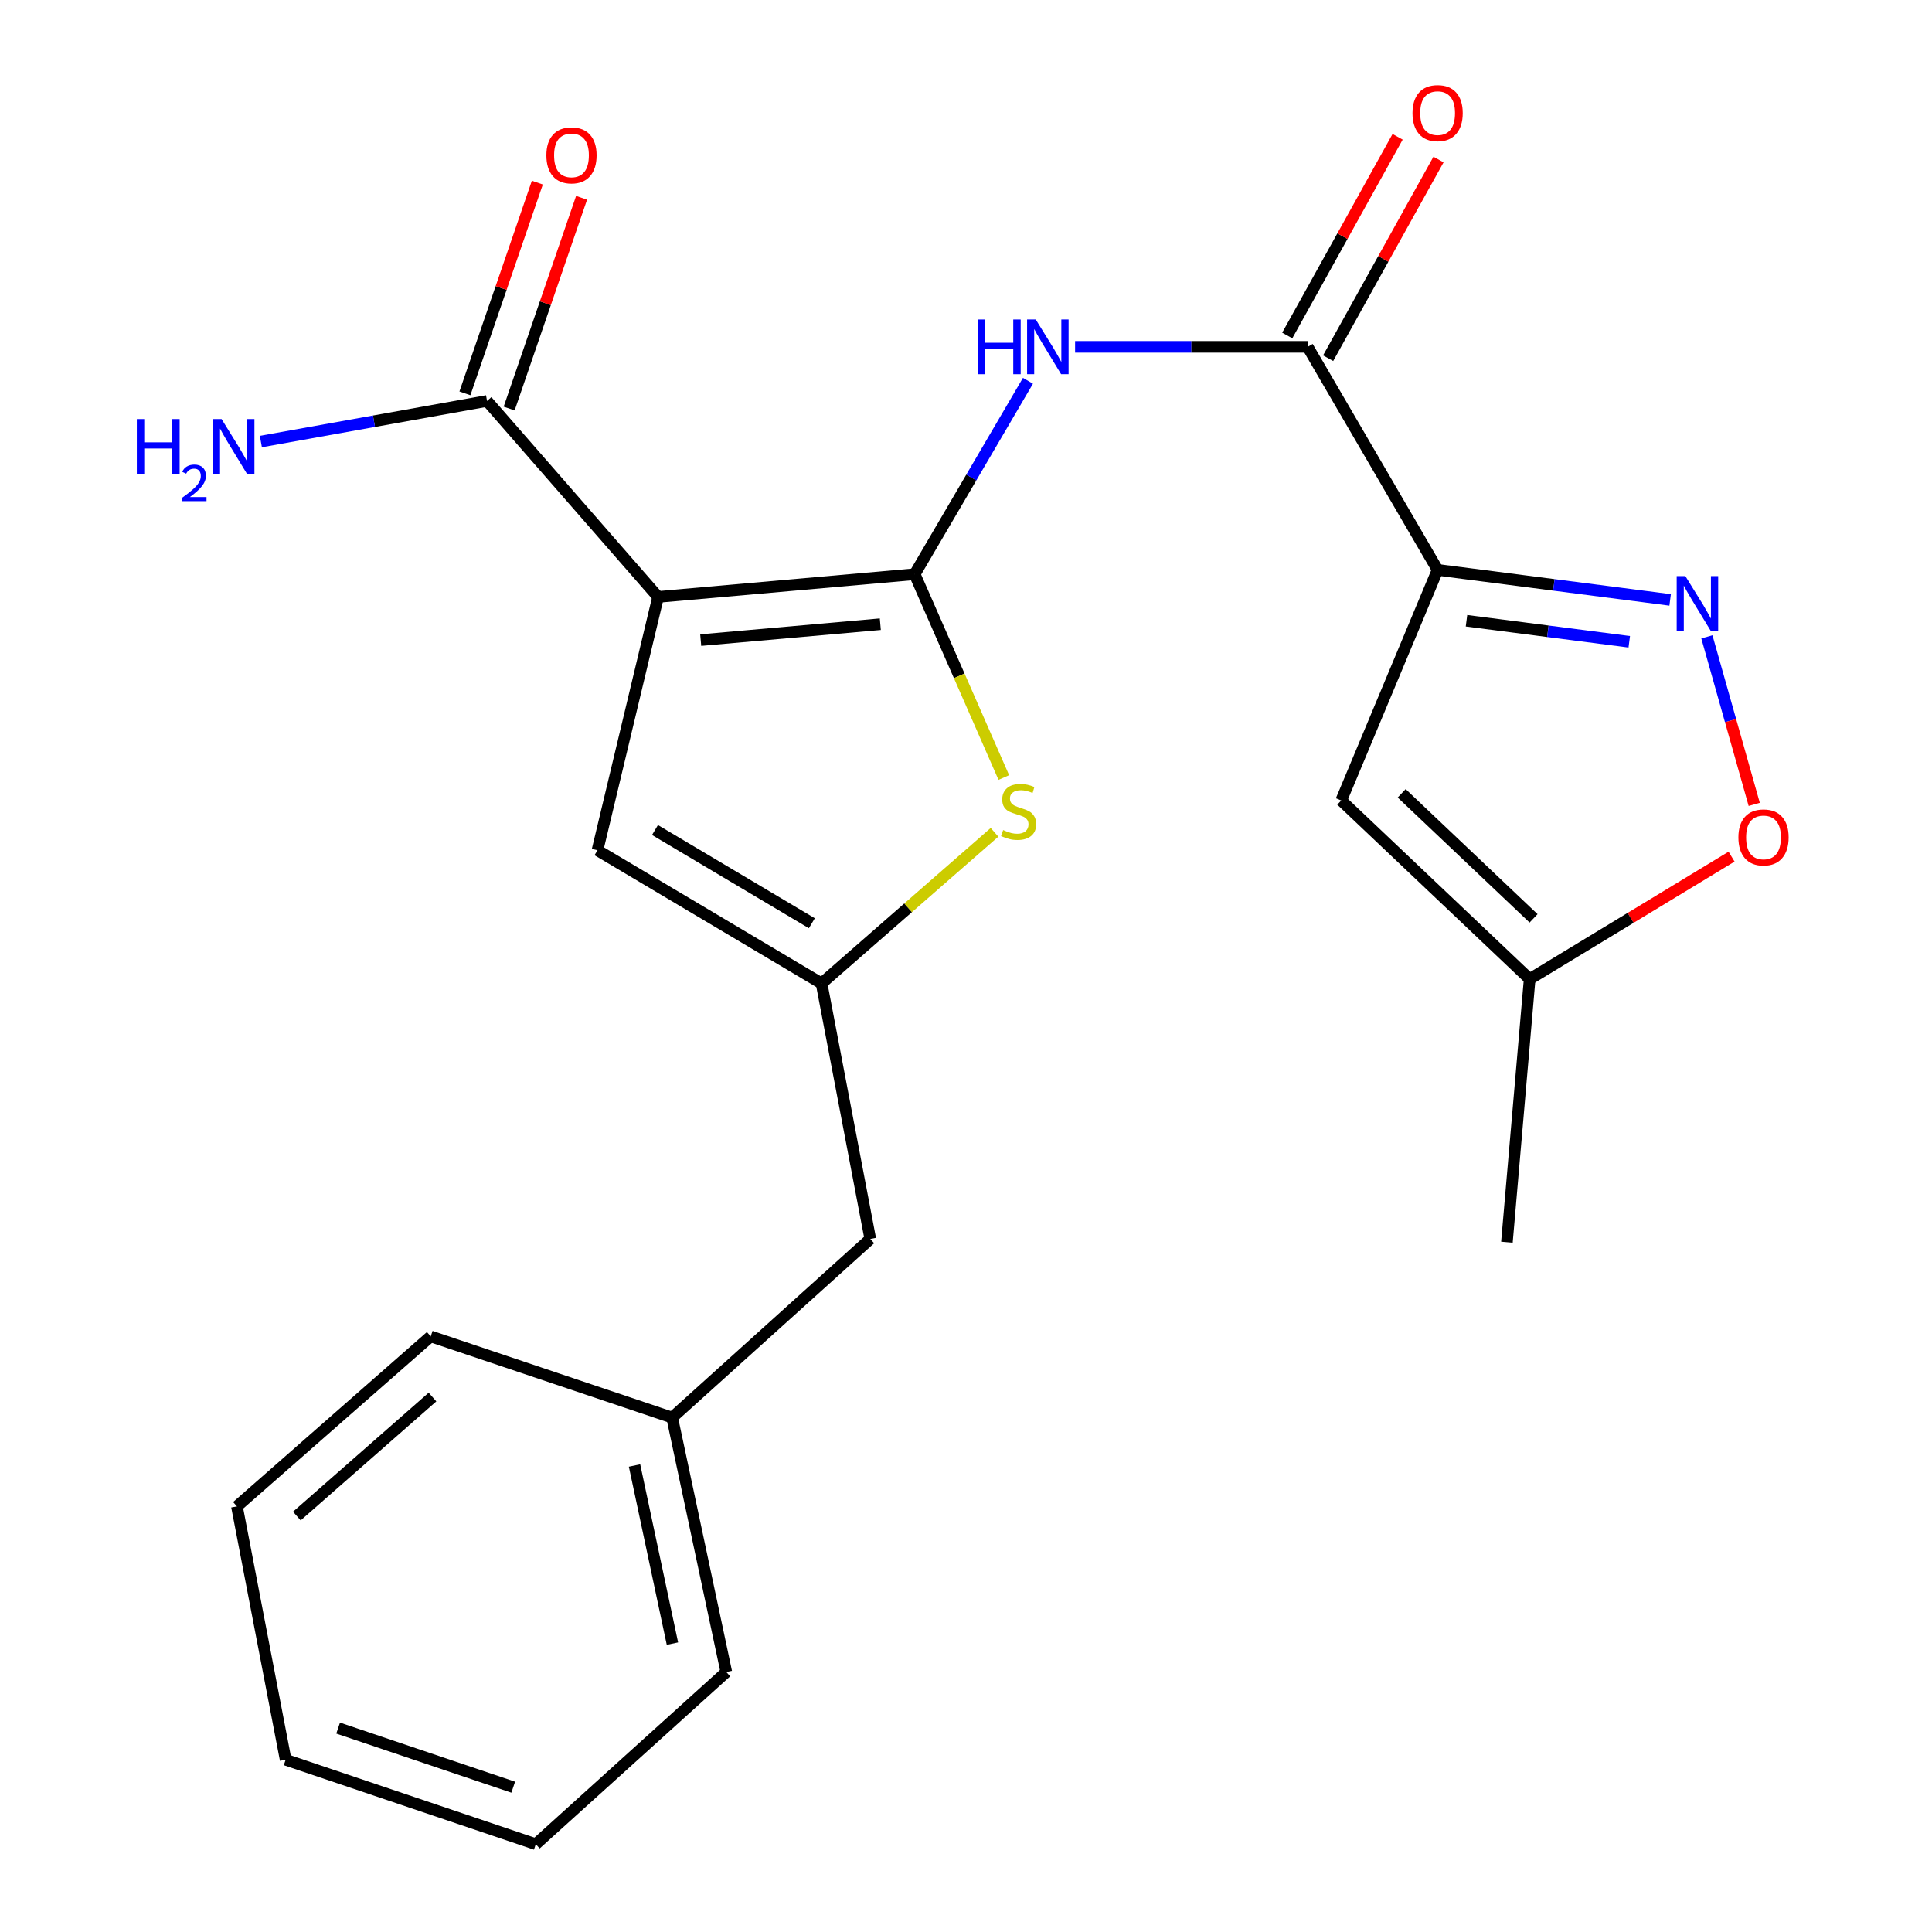 <?xml version='1.0' encoding='iso-8859-1'?>
<svg version='1.1' baseProfile='full'
              xmlns='http://www.w3.org/2000/svg'
                      xmlns:rdkit='http://www.rdkit.org/xml'
                      xmlns:xlink='http://www.w3.org/1999/xlink'
                  xml:space='preserve'
width='1000px' height='1000px' viewBox='0 0 1000 1000'>
<!-- END OF HEADER -->
<rect style='opacity:1.0;fill:#FFFFFF;stroke:none' width='1000' height='1000' x='0' y='0'> </rect>
<path class='bond-0' d='M 473.432,297.203 L 340.63,308.971' style='fill:none;fill-rule:evenodd;stroke:#000000;stroke-width:6px;stroke-linecap:butt;stroke-linejoin:miter;stroke-opacity:1' />
<path class='bond-0' d='M 455.649,323.083 L 362.687,331.321' style='fill:none;fill-rule:evenodd;stroke:#000000;stroke-width:6px;stroke-linecap:butt;stroke-linejoin:miter;stroke-opacity:1' />
<path class='bond-2' d='M 473.432,297.203 L 502.752,247.152' style='fill:none;fill-rule:evenodd;stroke:#000000;stroke-width:6px;stroke-linecap:butt;stroke-linejoin:miter;stroke-opacity:1' />
<path class='bond-2' d='M 502.752,247.152 L 532.071,197.101' style='fill:none;fill-rule:evenodd;stroke:#0000FF;stroke-width:6px;stroke-linecap:butt;stroke-linejoin:miter;stroke-opacity:1' />
<path class='bond-3' d='M 473.432,297.203 L 496.503,349.826' style='fill:none;fill-rule:evenodd;stroke:#000000;stroke-width:6px;stroke-linecap:butt;stroke-linejoin:miter;stroke-opacity:1' />
<path class='bond-3' d='M 496.503,349.826 L 519.573,402.449' style='fill:none;fill-rule:evenodd;stroke:#CCCC00;stroke-width:6px;stroke-linecap:butt;stroke-linejoin:miter;stroke-opacity:1' />
<path class='bond-8' d='M 340.63,308.971 L 309.252,440.093' style='fill:none;fill-rule:evenodd;stroke:#000000;stroke-width:6px;stroke-linecap:butt;stroke-linejoin:miter;stroke-opacity:1' />
<path class='bond-9' d='M 340.63,308.971 L 252.09,207.534' style='fill:none;fill-rule:evenodd;stroke:#000000;stroke-width:6px;stroke-linecap:butt;stroke-linejoin:miter;stroke-opacity:1' />
<path class='bond-1' d='M 744.108,294.957 L 676.86,179.531' style='fill:none;fill-rule:evenodd;stroke:#000000;stroke-width:6px;stroke-linecap:butt;stroke-linejoin:miter;stroke-opacity:1' />
<path class='bond-4' d='M 744.108,294.957 L 804.285,302.732' style='fill:none;fill-rule:evenodd;stroke:#000000;stroke-width:6px;stroke-linecap:butt;stroke-linejoin:miter;stroke-opacity:1' />
<path class='bond-4' d='M 804.285,302.732 L 864.462,310.508' style='fill:none;fill-rule:evenodd;stroke:#0000FF;stroke-width:6px;stroke-linecap:butt;stroke-linejoin:miter;stroke-opacity:1' />
<path class='bond-4' d='M 759.059,321.299 L 801.183,326.742' style='fill:none;fill-rule:evenodd;stroke:#000000;stroke-width:6px;stroke-linecap:butt;stroke-linejoin:miter;stroke-opacity:1' />
<path class='bond-4' d='M 801.183,326.742 L 843.307,332.185' style='fill:none;fill-rule:evenodd;stroke:#0000FF;stroke-width:6px;stroke-linecap:butt;stroke-linejoin:miter;stroke-opacity:1' />
<path class='bond-7' d='M 744.108,294.957 L 694.223,414.323' style='fill:none;fill-rule:evenodd;stroke:#000000;stroke-width:6px;stroke-linecap:butt;stroke-linejoin:miter;stroke-opacity:1' />
<path class='bond-5' d='M 556.465,179.531 L 616.662,179.531' style='fill:none;fill-rule:evenodd;stroke:#0000FF;stroke-width:6px;stroke-linecap:butt;stroke-linejoin:miter;stroke-opacity:1' />
<path class='bond-5' d='M 616.662,179.531 L 676.86,179.531' style='fill:none;fill-rule:evenodd;stroke:#000000;stroke-width:6px;stroke-linecap:butt;stroke-linejoin:miter;stroke-opacity:1' />
<path class='bond-6' d='M 514.766,430.809 L 470.004,469.916' style='fill:none;fill-rule:evenodd;stroke:#CCCC00;stroke-width:6px;stroke-linecap:butt;stroke-linejoin:miter;stroke-opacity:1' />
<path class='bond-6' d='M 470.004,469.916 L 425.242,509.023' style='fill:none;fill-rule:evenodd;stroke:#000000;stroke-width:6px;stroke-linecap:butt;stroke-linejoin:miter;stroke-opacity:1' />
<path class='bond-10' d='M 883.482,329.638 L 895.735,372.996' style='fill:none;fill-rule:evenodd;stroke:#0000FF;stroke-width:6px;stroke-linecap:butt;stroke-linejoin:miter;stroke-opacity:1' />
<path class='bond-10' d='M 895.735,372.996 L 907.987,416.353' style='fill:none;fill-rule:evenodd;stroke:#FF0000;stroke-width:6px;stroke-linecap:butt;stroke-linejoin:miter;stroke-opacity:1' />
<path class='bond-12' d='M 687.442,185.409 L 716.005,133.99' style='fill:none;fill-rule:evenodd;stroke:#000000;stroke-width:6px;stroke-linecap:butt;stroke-linejoin:miter;stroke-opacity:1' />
<path class='bond-12' d='M 716.005,133.99 L 744.568,82.57' style='fill:none;fill-rule:evenodd;stroke:#FF0000;stroke-width:6px;stroke-linecap:butt;stroke-linejoin:miter;stroke-opacity:1' />
<path class='bond-12' d='M 666.278,173.653 L 694.841,122.234' style='fill:none;fill-rule:evenodd;stroke:#000000;stroke-width:6px;stroke-linecap:butt;stroke-linejoin:miter;stroke-opacity:1' />
<path class='bond-12' d='M 694.841,122.234 L 723.404,70.814' style='fill:none;fill-rule:evenodd;stroke:#FF0000;stroke-width:6px;stroke-linecap:butt;stroke-linejoin:miter;stroke-opacity:1' />
<path class='bond-14' d='M 425.242,509.023 L 450.46,641.274' style='fill:none;fill-rule:evenodd;stroke:#000000;stroke-width:6px;stroke-linecap:butt;stroke-linejoin:miter;stroke-opacity:1' />
<path class='bond-23' d='M 425.242,509.023 L 309.252,440.093' style='fill:none;fill-rule:evenodd;stroke:#000000;stroke-width:6px;stroke-linecap:butt;stroke-linejoin:miter;stroke-opacity:1' />
<path class='bond-23' d='M 420.211,477.871 L 339.018,429.621' style='fill:none;fill-rule:evenodd;stroke:#000000;stroke-width:6px;stroke-linecap:butt;stroke-linejoin:miter;stroke-opacity:1' />
<path class='bond-11' d='M 694.223,414.323 L 791.747,506.777' style='fill:none;fill-rule:evenodd;stroke:#000000;stroke-width:6px;stroke-linecap:butt;stroke-linejoin:miter;stroke-opacity:1' />
<path class='bond-11' d='M 725.508,410.622 L 793.775,475.339' style='fill:none;fill-rule:evenodd;stroke:#000000;stroke-width:6px;stroke-linecap:butt;stroke-linejoin:miter;stroke-opacity:1' />
<path class='bond-13' d='M 263.538,211.467 L 282.28,156.925' style='fill:none;fill-rule:evenodd;stroke:#000000;stroke-width:6px;stroke-linecap:butt;stroke-linejoin:miter;stroke-opacity:1' />
<path class='bond-13' d='M 282.28,156.925 L 301.022,102.382' style='fill:none;fill-rule:evenodd;stroke:#FF0000;stroke-width:6px;stroke-linecap:butt;stroke-linejoin:miter;stroke-opacity:1' />
<path class='bond-13' d='M 240.642,203.6 L 259.385,149.057' style='fill:none;fill-rule:evenodd;stroke:#000000;stroke-width:6px;stroke-linecap:butt;stroke-linejoin:miter;stroke-opacity:1' />
<path class='bond-13' d='M 259.385,149.057 L 278.127,94.515' style='fill:none;fill-rule:evenodd;stroke:#FF0000;stroke-width:6px;stroke-linecap:butt;stroke-linejoin:miter;stroke-opacity:1' />
<path class='bond-15' d='M 252.09,207.534 L 193.558,218.039' style='fill:none;fill-rule:evenodd;stroke:#000000;stroke-width:6px;stroke-linecap:butt;stroke-linejoin:miter;stroke-opacity:1' />
<path class='bond-15' d='M 193.558,218.039 L 135.026,228.545' style='fill:none;fill-rule:evenodd;stroke:#0000FF;stroke-width:6px;stroke-linecap:butt;stroke-linejoin:miter;stroke-opacity:1' />
<path class='bond-24' d='M 896.256,443.398 L 844.002,475.087' style='fill:none;fill-rule:evenodd;stroke:#FF0000;stroke-width:6px;stroke-linecap:butt;stroke-linejoin:miter;stroke-opacity:1' />
<path class='bond-24' d='M 844.002,475.087 L 791.747,506.777' style='fill:none;fill-rule:evenodd;stroke:#000000;stroke-width:6px;stroke-linecap:butt;stroke-linejoin:miter;stroke-opacity:1' />
<path class='bond-17' d='M 791.747,506.777 L 779.979,642.955' style='fill:none;fill-rule:evenodd;stroke:#000000;stroke-width:6px;stroke-linecap:butt;stroke-linejoin:miter;stroke-opacity:1' />
<path class='bond-16' d='M 450.46,641.274 L 347.906,733.741' style='fill:none;fill-rule:evenodd;stroke:#000000;stroke-width:6px;stroke-linecap:butt;stroke-linejoin:miter;stroke-opacity:1' />
<path class='bond-18' d='M 347.906,733.741 L 375.935,865.441' style='fill:none;fill-rule:evenodd;stroke:#000000;stroke-width:6px;stroke-linecap:butt;stroke-linejoin:miter;stroke-opacity:1' />
<path class='bond-18' d='M 328.431,758.536 L 348.052,850.726' style='fill:none;fill-rule:evenodd;stroke:#000000;stroke-width:6px;stroke-linecap:butt;stroke-linejoin:miter;stroke-opacity:1' />
<path class='bond-19' d='M 347.906,733.741 L 222.945,691.711' style='fill:none;fill-rule:evenodd;stroke:#000000;stroke-width:6px;stroke-linecap:butt;stroke-linejoin:miter;stroke-opacity:1' />
<path class='bond-21' d='M 375.935,865.441 L 277.322,954.545' style='fill:none;fill-rule:evenodd;stroke:#000000;stroke-width:6px;stroke-linecap:butt;stroke-linejoin:miter;stroke-opacity:1' />
<path class='bond-20' d='M 222.945,691.711 L 122.636,779.699' style='fill:none;fill-rule:evenodd;stroke:#000000;stroke-width:6px;stroke-linecap:butt;stroke-linejoin:miter;stroke-opacity:1' />
<path class='bond-20' d='M 223.863,723.109 L 153.647,784.7' style='fill:none;fill-rule:evenodd;stroke:#000000;stroke-width:6px;stroke-linecap:butt;stroke-linejoin:miter;stroke-opacity:1' />
<path class='bond-22' d='M 122.636,779.699 L 147.855,910.834' style='fill:none;fill-rule:evenodd;stroke:#000000;stroke-width:6px;stroke-linecap:butt;stroke-linejoin:miter;stroke-opacity:1' />
<path class='bond-25' d='M 277.322,954.545 L 147.855,910.834' style='fill:none;fill-rule:evenodd;stroke:#000000;stroke-width:6px;stroke-linecap:butt;stroke-linejoin:miter;stroke-opacity:1' />
<path class='bond-25' d='M 265.646,925.051 L 175.019,894.453' style='fill:none;fill-rule:evenodd;stroke:#000000;stroke-width:6px;stroke-linecap:butt;stroke-linejoin:miter;stroke-opacity:1' />
<path  class='atom-3' d='M 506.142 165.371
L 509.982 165.371
L 509.982 177.411
L 524.462 177.411
L 524.462 165.371
L 528.302 165.371
L 528.302 193.691
L 524.462 193.691
L 524.462 180.611
L 509.982 180.611
L 509.982 193.691
L 506.142 193.691
L 506.142 165.371
' fill='#0000FF'/>
<path  class='atom-3' d='M 536.102 165.371
L 545.382 180.371
Q 546.302 181.851, 547.782 184.531
Q 549.262 187.211, 549.342 187.371
L 549.342 165.371
L 553.102 165.371
L 553.102 193.691
L 549.222 193.691
L 539.262 177.291
Q 538.102 175.371, 536.862 173.171
Q 535.662 170.971, 535.302 170.291
L 535.302 193.691
L 531.622 193.691
L 531.622 165.371
L 536.102 165.371
' fill='#0000FF'/>
<path  class='atom-4' d='M 519.231 429.638
Q 519.551 429.758, 520.871 430.318
Q 522.191 430.878, 523.631 431.238
Q 525.111 431.558, 526.551 431.558
Q 529.231 431.558, 530.791 430.278
Q 532.351 428.958, 532.351 426.678
Q 532.351 425.118, 531.551 424.158
Q 530.791 423.198, 529.591 422.678
Q 528.391 422.158, 526.391 421.558
Q 523.871 420.798, 522.351 420.078
Q 520.871 419.358, 519.791 417.838
Q 518.751 416.318, 518.751 413.758
Q 518.751 410.198, 521.151 407.998
Q 523.591 405.798, 528.391 405.798
Q 531.671 405.798, 535.391 407.358
L 534.471 410.438
Q 531.071 409.038, 528.511 409.038
Q 525.751 409.038, 524.231 410.198
Q 522.711 411.318, 522.751 413.278
Q 522.751 414.798, 523.511 415.718
Q 524.311 416.638, 525.431 417.158
Q 526.591 417.678, 528.511 418.278
Q 531.071 419.078, 532.591 419.878
Q 534.111 420.678, 535.191 422.318
Q 536.311 423.918, 536.311 426.678
Q 536.311 430.598, 533.671 432.718
Q 531.071 434.798, 526.711 434.798
Q 524.191 434.798, 522.271 434.238
Q 520.391 433.718, 518.151 432.798
L 519.231 429.638
' fill='#CCCC00'/>
<path  class='atom-5' d='M 872.332 298.174
L 881.612 313.174
Q 882.532 314.654, 884.012 317.334
Q 885.492 320.014, 885.572 320.174
L 885.572 298.174
L 889.332 298.174
L 889.332 326.494
L 885.452 326.494
L 875.492 310.094
Q 874.332 308.174, 873.092 305.974
Q 871.892 303.774, 871.532 303.094
L 871.532 326.494
L 867.852 326.494
L 867.852 298.174
L 872.332 298.174
' fill='#0000FF'/>
<path  class='atom-11' d='M 899.795 433.448
Q 899.795 426.648, 903.155 422.848
Q 906.515 419.048, 912.795 419.048
Q 919.075 419.048, 922.435 422.848
Q 925.795 426.648, 925.795 433.448
Q 925.795 440.328, 922.395 444.248
Q 918.995 448.128, 912.795 448.128
Q 906.555 448.128, 903.155 444.248
Q 899.795 440.368, 899.795 433.448
M 912.795 444.928
Q 917.115 444.928, 919.435 442.048
Q 921.795 439.128, 921.795 433.448
Q 921.795 427.888, 919.435 425.088
Q 917.115 422.248, 912.795 422.248
Q 908.475 422.248, 906.115 425.048
Q 903.795 427.848, 903.795 433.448
Q 903.795 439.168, 906.115 442.048
Q 908.475 444.928, 912.795 444.928
' fill='#FF0000'/>
<path  class='atom-13' d='M 731.108 58.55
Q 731.108 51.75, 734.468 47.95
Q 737.828 44.15, 744.108 44.15
Q 750.388 44.15, 753.748 47.95
Q 757.108 51.75, 757.108 58.55
Q 757.108 65.43, 753.708 69.35
Q 750.308 73.23, 744.108 73.23
Q 737.868 73.23, 734.468 69.35
Q 731.108 65.47, 731.108 58.55
M 744.108 70.03
Q 748.428 70.03, 750.748 67.15
Q 753.108 64.23, 753.108 58.55
Q 753.108 52.99, 750.748 50.19
Q 748.428 47.35, 744.108 47.35
Q 739.788 47.35, 737.428 50.15
Q 735.108 52.95, 735.108 58.55
Q 735.108 64.27, 737.428 67.15
Q 739.788 70.03, 744.108 70.03
' fill='#FF0000'/>
<path  class='atom-14' d='M 282.802 80.406
Q 282.802 73.606, 286.162 69.806
Q 289.522 66.006, 295.802 66.006
Q 302.082 66.006, 305.442 69.806
Q 308.802 73.606, 308.802 80.406
Q 308.802 87.286, 305.402 91.206
Q 302.002 95.086, 295.802 95.086
Q 289.562 95.086, 286.162 91.206
Q 282.802 87.326, 282.802 80.406
M 295.802 91.886
Q 300.122 91.886, 302.442 89.006
Q 304.802 86.086, 304.802 80.406
Q 304.802 74.846, 302.442 72.046
Q 300.122 69.206, 295.802 69.206
Q 291.482 69.206, 289.122 72.006
Q 286.802 74.806, 286.802 80.406
Q 286.802 86.126, 289.122 89.006
Q 291.482 91.886, 295.802 91.886
' fill='#FF0000'/>
<path  class='atom-16' d='M 70.822 216.911
L 74.662 216.911
L 74.662 228.951
L 89.142 228.951
L 89.142 216.911
L 92.982 216.911
L 92.982 245.231
L 89.142 245.231
L 89.142 232.151
L 74.662 232.151
L 74.662 245.231
L 70.822 245.231
L 70.822 216.911
' fill='#0000FF'/>
<path  class='atom-16' d='M 94.355 244.237
Q 95.042 242.468, 96.678 241.491
Q 98.315 240.488, 100.586 240.488
Q 103.41 240.488, 104.994 242.019
Q 106.578 243.551, 106.578 246.27
Q 106.578 249.042, 104.519 251.629
Q 102.486 254.216, 98.262 257.279
L 106.895 257.279
L 106.895 259.391
L 94.302 259.391
L 94.302 257.622
Q 97.787 255.14, 99.846 253.292
Q 101.932 251.444, 102.935 249.781
Q 103.938 248.118, 103.938 246.402
Q 103.938 244.607, 103.041 243.603
Q 102.143 242.6, 100.586 242.6
Q 99.081 242.6, 98.078 243.207
Q 97.074 243.815, 96.362 245.161
L 94.355 244.237
' fill='#0000FF'/>
<path  class='atom-16' d='M 114.695 216.911
L 123.975 231.911
Q 124.895 233.391, 126.375 236.071
Q 127.855 238.751, 127.935 238.911
L 127.935 216.911
L 131.695 216.911
L 131.695 245.231
L 127.815 245.231
L 117.855 228.831
Q 116.695 226.911, 115.455 224.711
Q 114.255 222.511, 113.895 221.831
L 113.895 245.231
L 110.215 245.231
L 110.215 216.911
L 114.695 216.911
' fill='#0000FF'/>
</svg>
